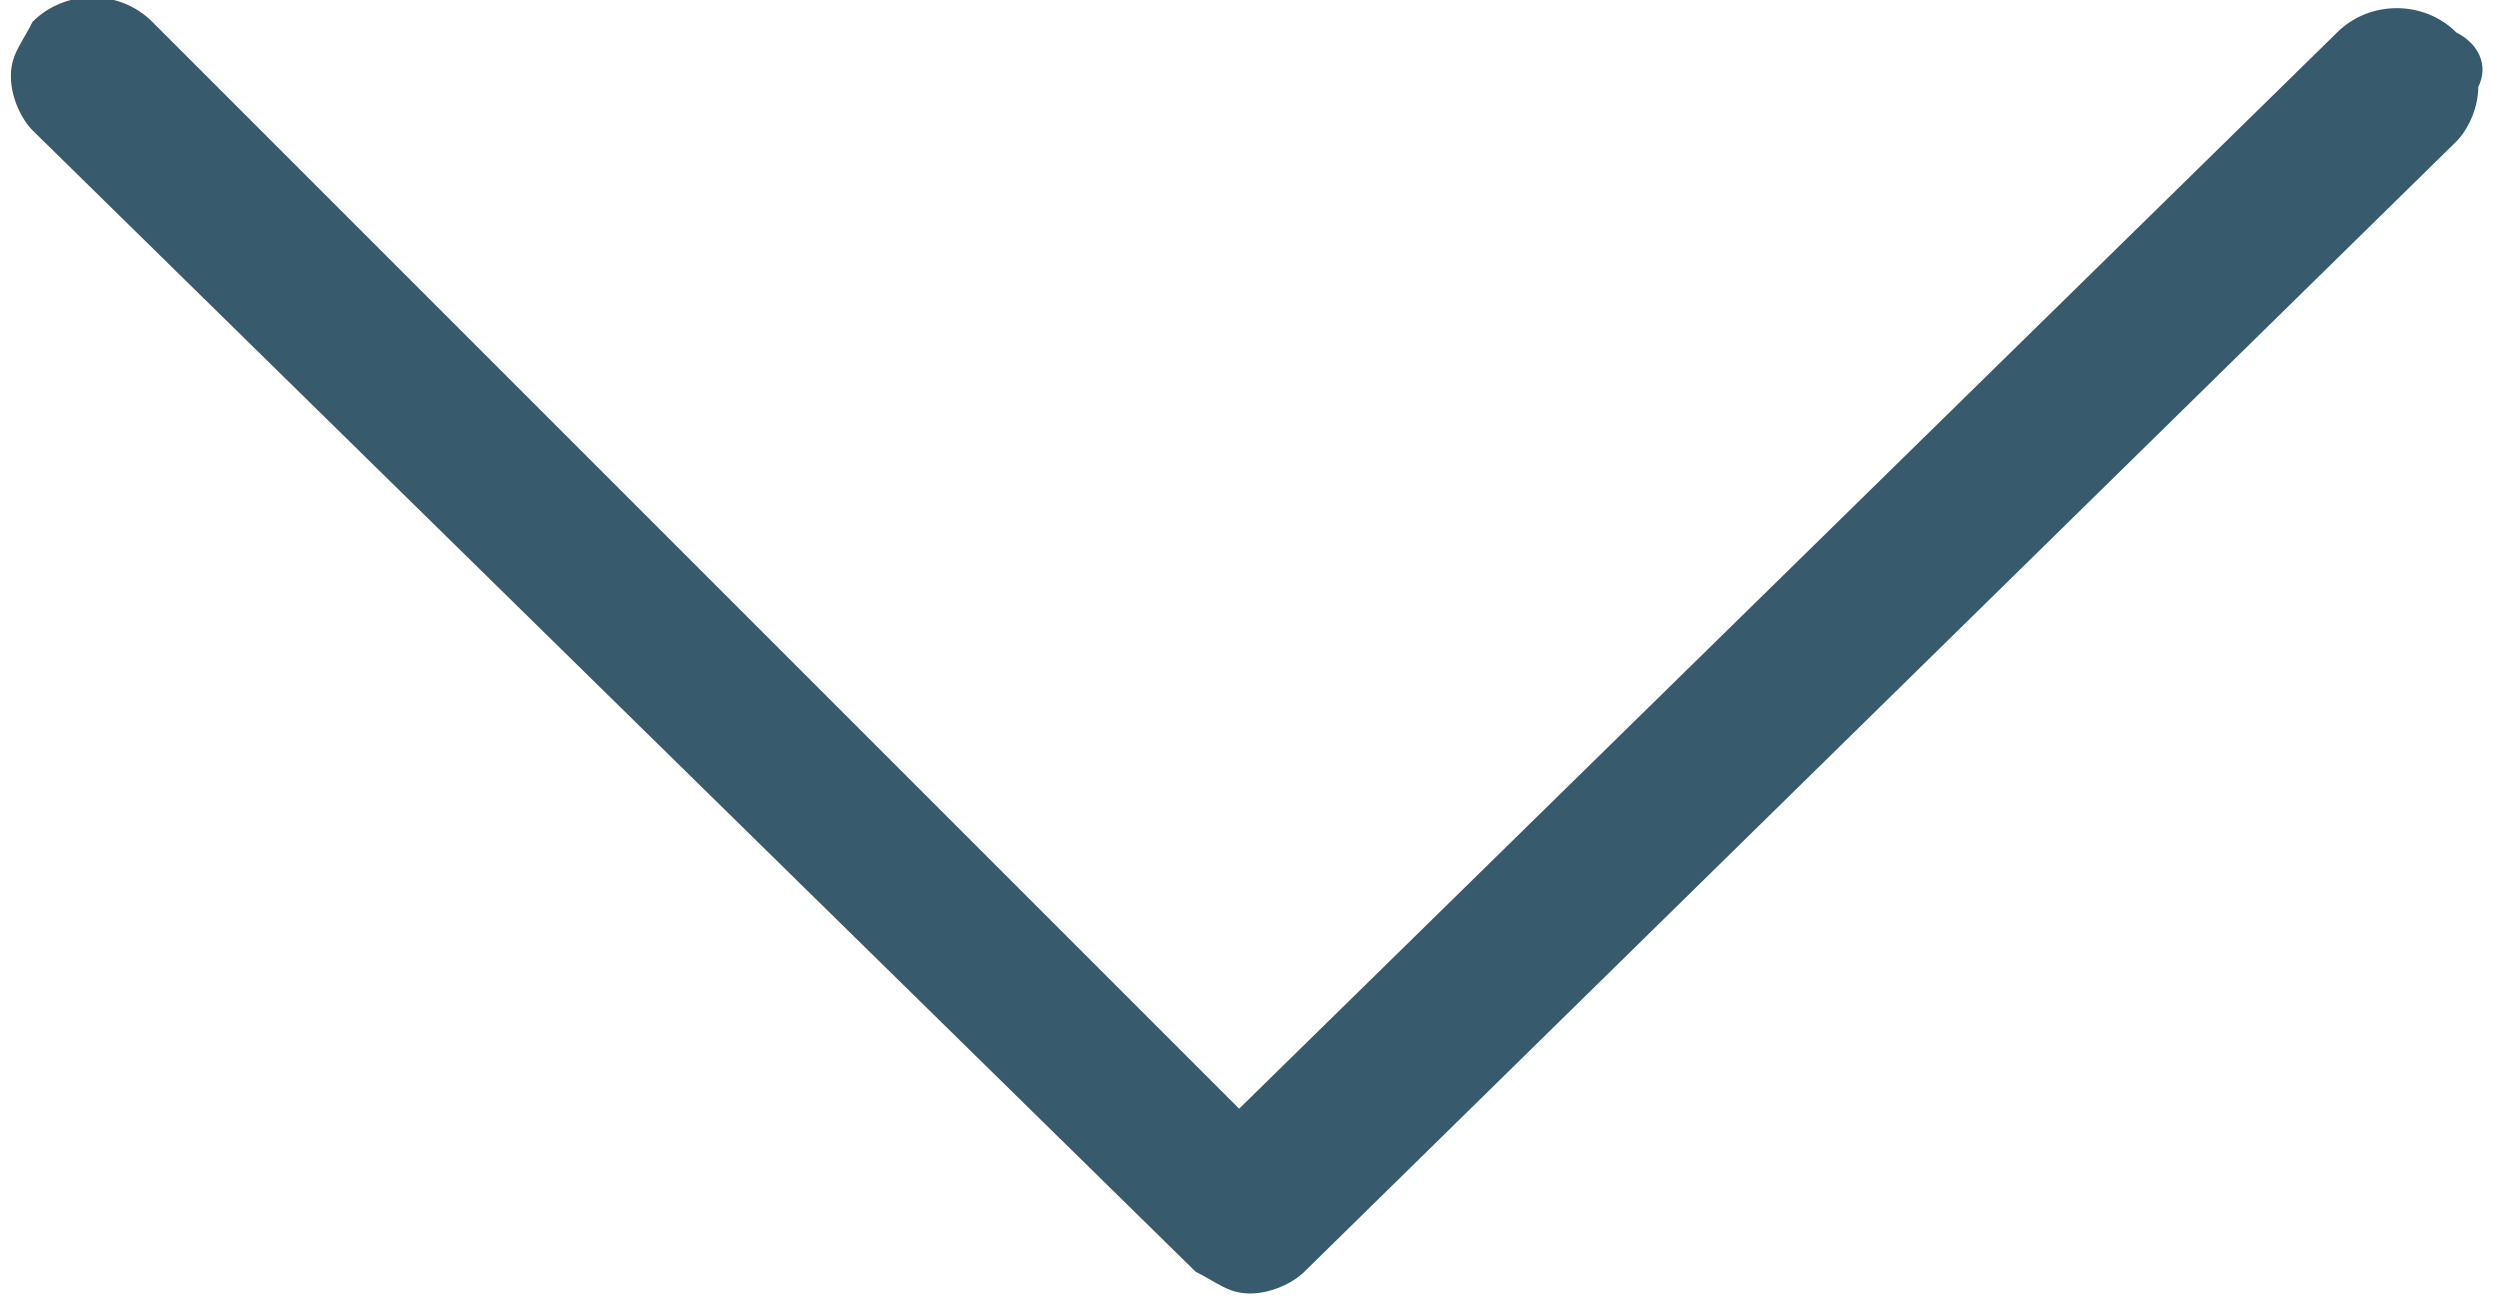 <?xml version="1.0" encoding="utf-8"?>
<!-- Generator: Adobe Illustrator 24.0.1, SVG Export Plug-In . SVG Version: 6.00 Build 0)  -->
<svg version="1.1" id="Layer_1" xmlns="http://www.w3.org/2000/svg" xmlns:xlink="http://www.w3.org/1999/xlink" x="0px" y="0px"
	 viewBox="0 0 23 12" style="enable-background:new 0 0 23 12;" xml:space="preserve">
<style type="text/css">
	.st0{fill:#385A6D;}
</style>
<path class="st0" d="M22.6,0.3C22.6,0.2,22.6,0.2,22.6,0.3c-0.3-0.3-0.8-0.3-1.1,0l-10.1,9.9L1.4,0.2c-0.3-0.3-0.8-0.3-1.1,0
	C0.2,0.4,0.1,0.5,0.1,0.7c0,0.2,0.1,0.4,0.2,0.5L11,11.7c0.2,0.1,0.3,0.2,0.5,0.2c0.2,0,0.4-0.1,0.5-0.2L22.6,1.3
	c0.1-0.1,0.2-0.3,0.2-0.5C22.9,0.6,22.8,0.4,22.6,0.3z"/>
</svg>
